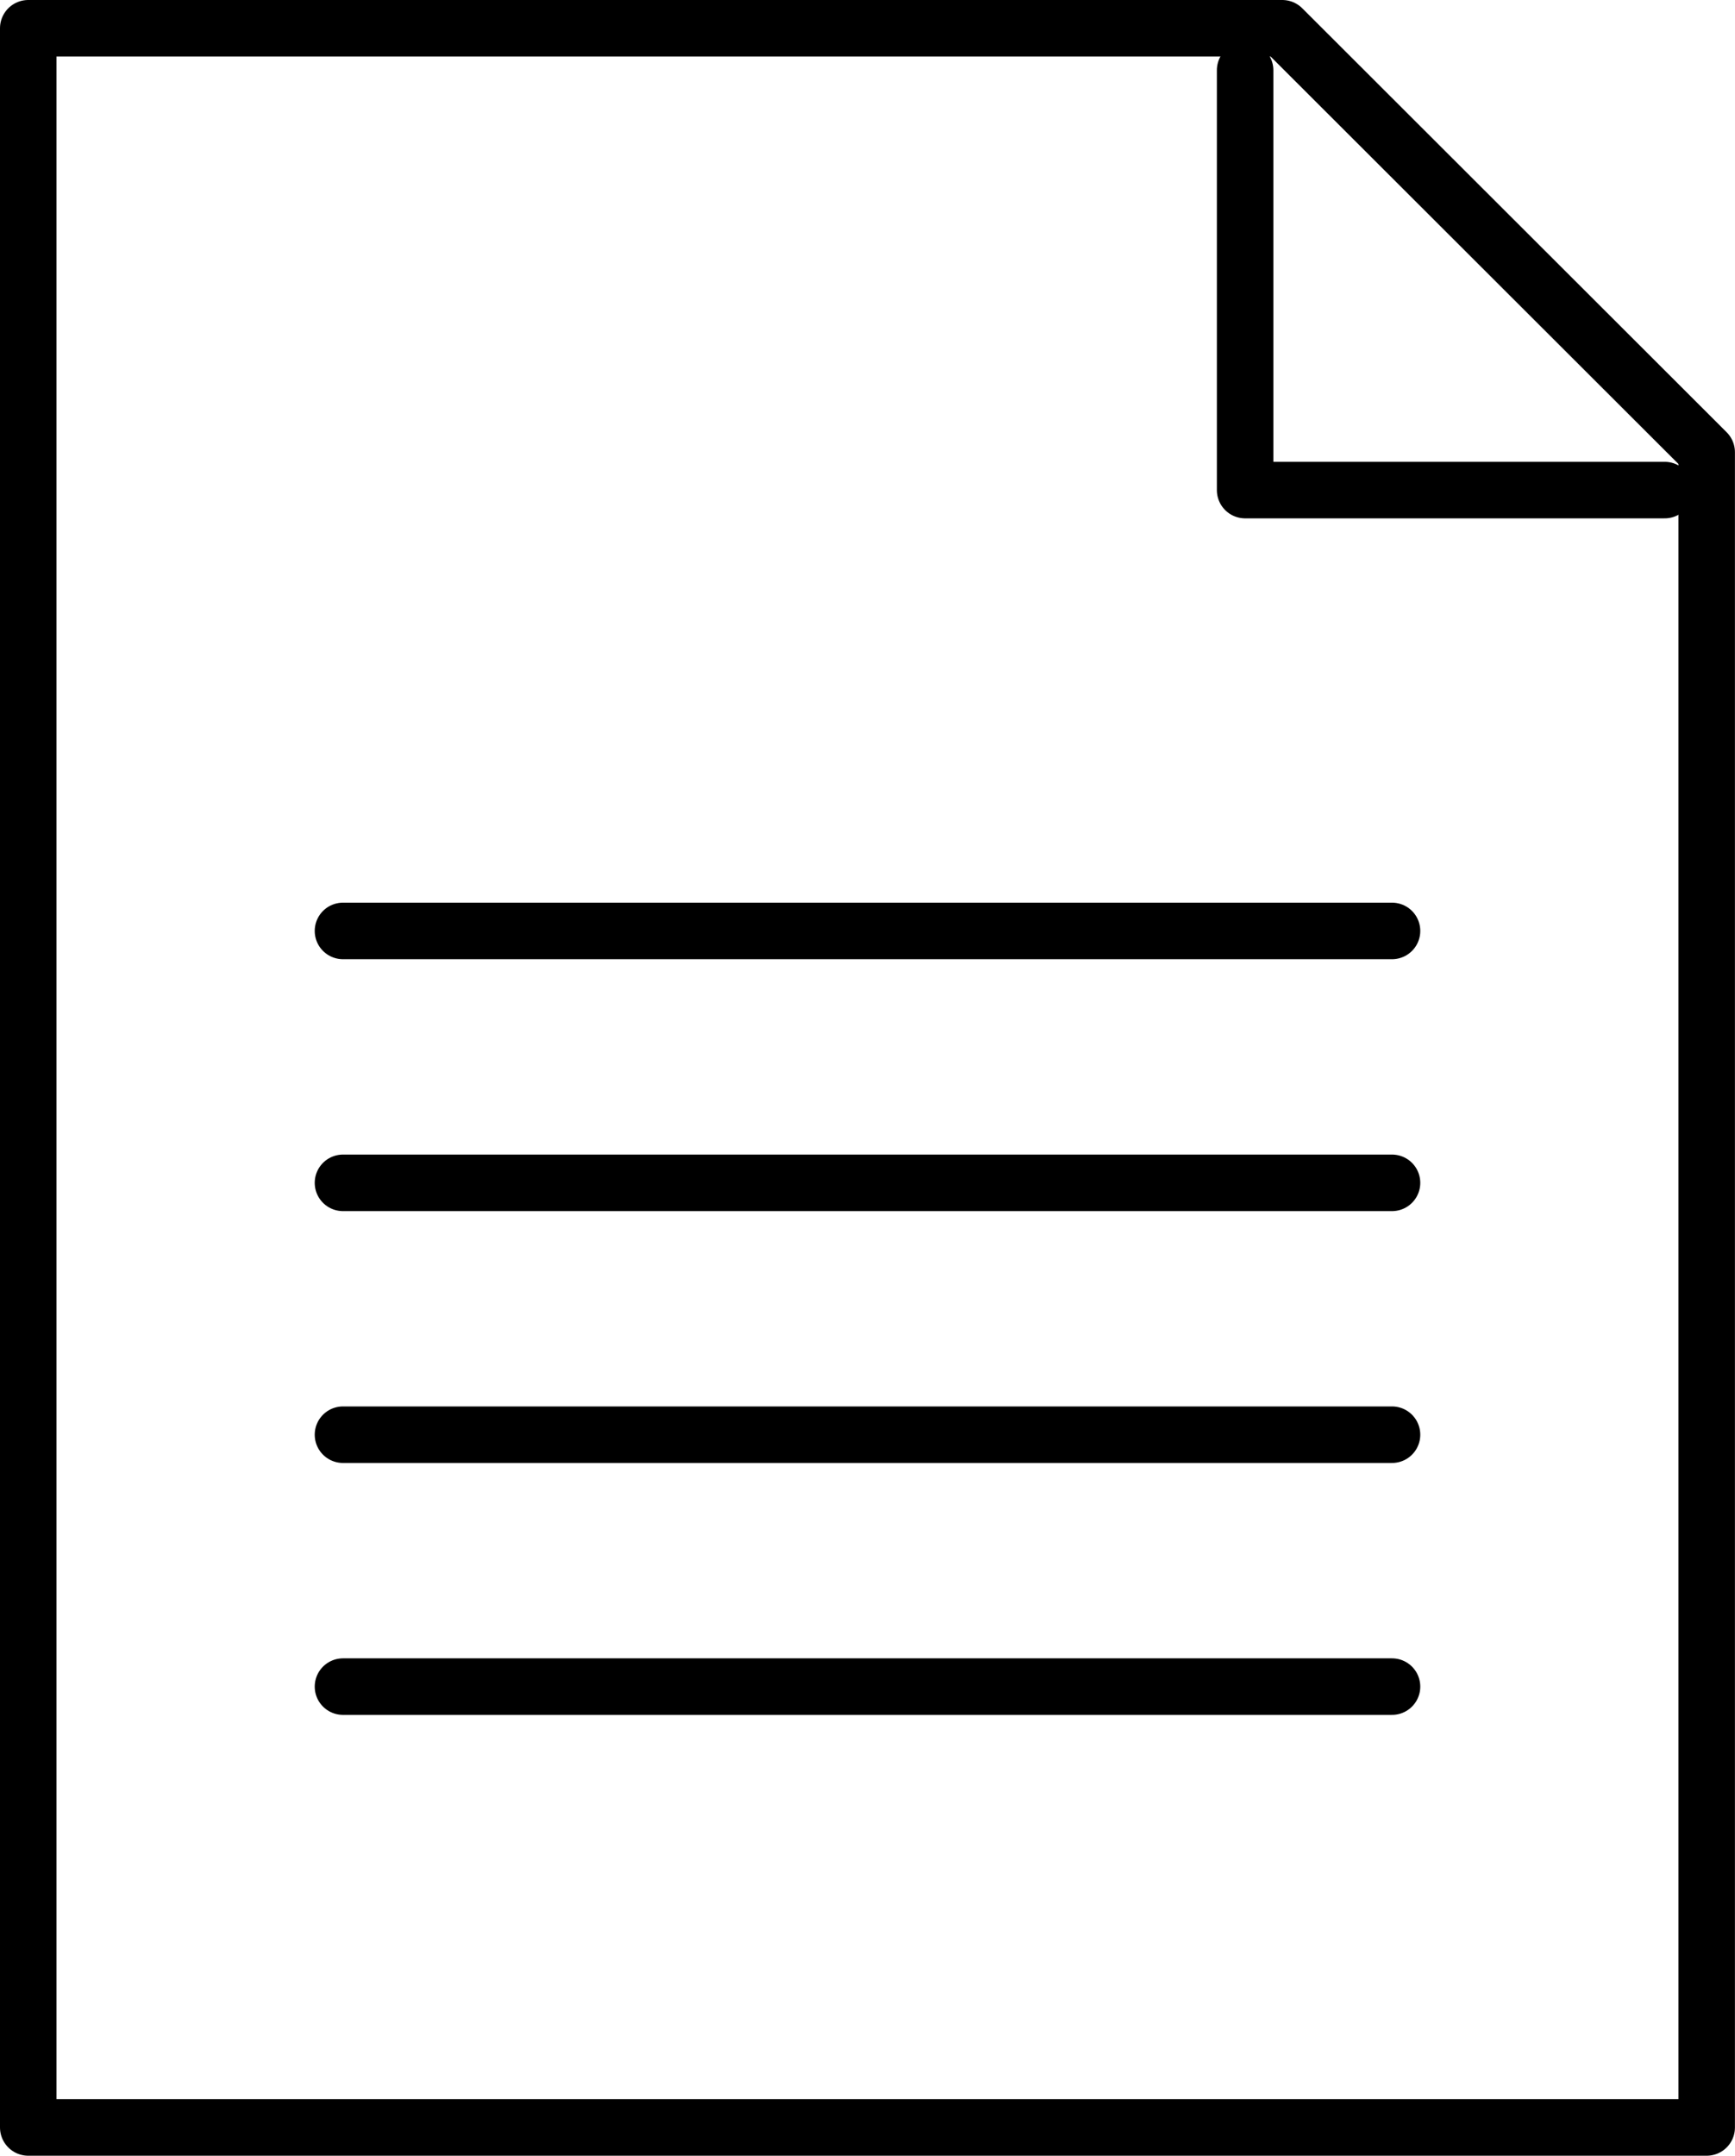 <svg xmlns="http://www.w3.org/2000/svg" width="30.706" height="38.132" viewBox="0 0 30.706 38.132">
  <g id="financial-copy" transform="translate(-11.5 -1.5)">
    <g id="Group_1" data-name="Group 1" transform="translate(12 2)">
      <path id="Layer-1" d="M22.194,0H0V37.132H29.705V7.5l-.075-.075L22.279.085Z" fill="none" stroke="#000" stroke-linecap="round" stroke-linejoin="round" stroke-width="1" fill-rule="evenodd"/>
      <path id="Layer-2" d="M63.106,9.346H55.68V1.92" transform="translate(-34.144 -1.177)" fill="none" stroke="#000" stroke-linecap="round" stroke-linejoin="round" stroke-width="1" fill-rule="evenodd"/>
      <path id="Layer-3" d="M14.4,41.28H32.966" transform="translate(-8.83 -25.313)" fill="none" stroke="#000" stroke-linecap="round" stroke-linejoin="round" stroke-width="1" fill-rule="evenodd"/>
      <path id="Layer-4" d="M14.4,64.32H32.966" transform="translate(-8.83 -39.442)" fill="none" stroke="#000" stroke-linecap="round" stroke-linejoin="round" stroke-width="1" fill-rule="evenodd"/>
      <path id="Layer-5" d="M14.4,52.8H32.966" transform="translate(-8.83 -32.377)" fill="none" stroke="#000" stroke-linecap="round" stroke-linejoin="round" stroke-width="1" fill-rule="evenodd"/>
      <path id="Layer-6" d="M14.4,75.84H32.966" transform="translate(-8.83 -46.506)" fill="none" stroke="#000" stroke-linecap="round" stroke-linejoin="round" stroke-width="1" fill-rule="evenodd"/>
    </g>
  </g>
</svg>
